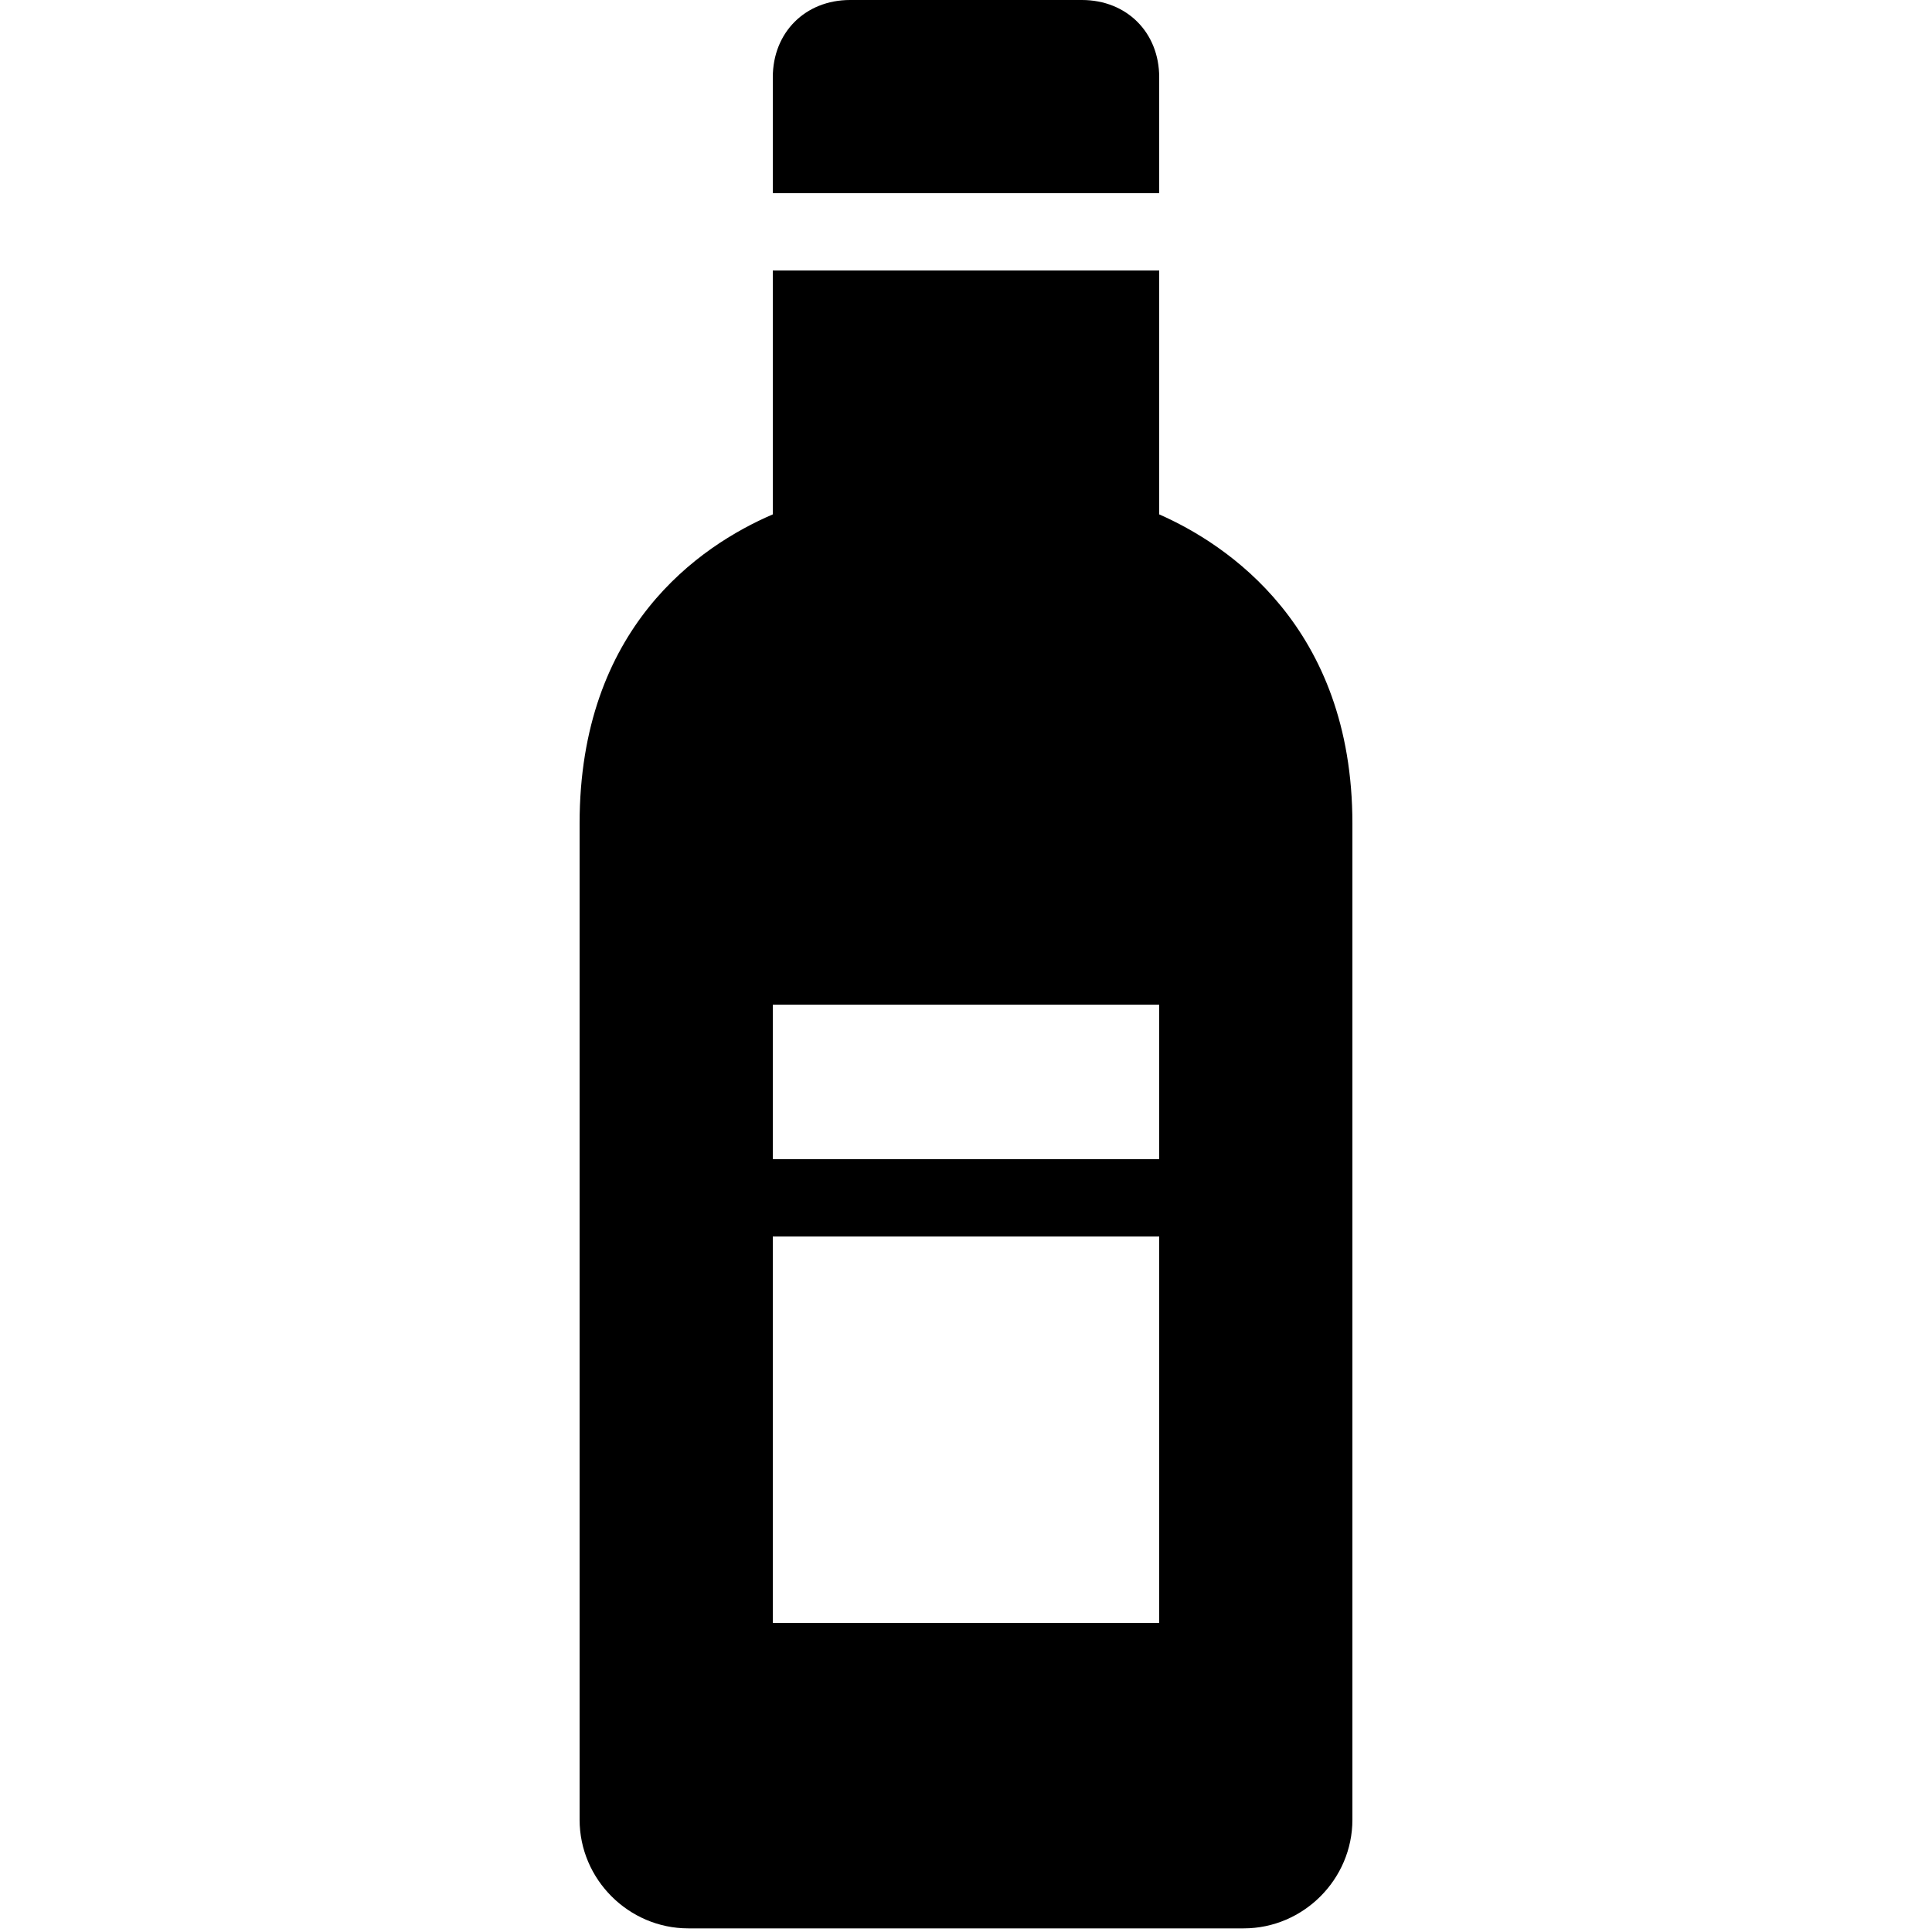 <?xml version="1.0" encoding="utf-8"?><!-- Скачано с сайта svg4.ru / Downloaded from svg4.ru -->
<svg fill="#000000" width="800px" height="800px" viewBox="0 0 50 50" xmlns="http://www.w3.org/2000/svg" xmlns:xlink="http://www.w3.org/1999/xlink"><path d="M22 0C20.84 0 20 0.84 20 2L20 5L30 5L30 2C30 0.84 29.16 0 28 0 Z M 20 7L20 13.312C18.098 14.129 15 16.25 15 21.312L15 47.094C15 48.637 16.27 49.906 17.812 49.906L32.188 49.906C33.73 49.906 35 48.637 35 47.094L35 21.312C35 16.211 31.742 14.078 30 13.312L30 7 Z M 20 26L30 26L30 30L20 30 Z M 20 32L30 32L30 42L20 42Z"/></svg>